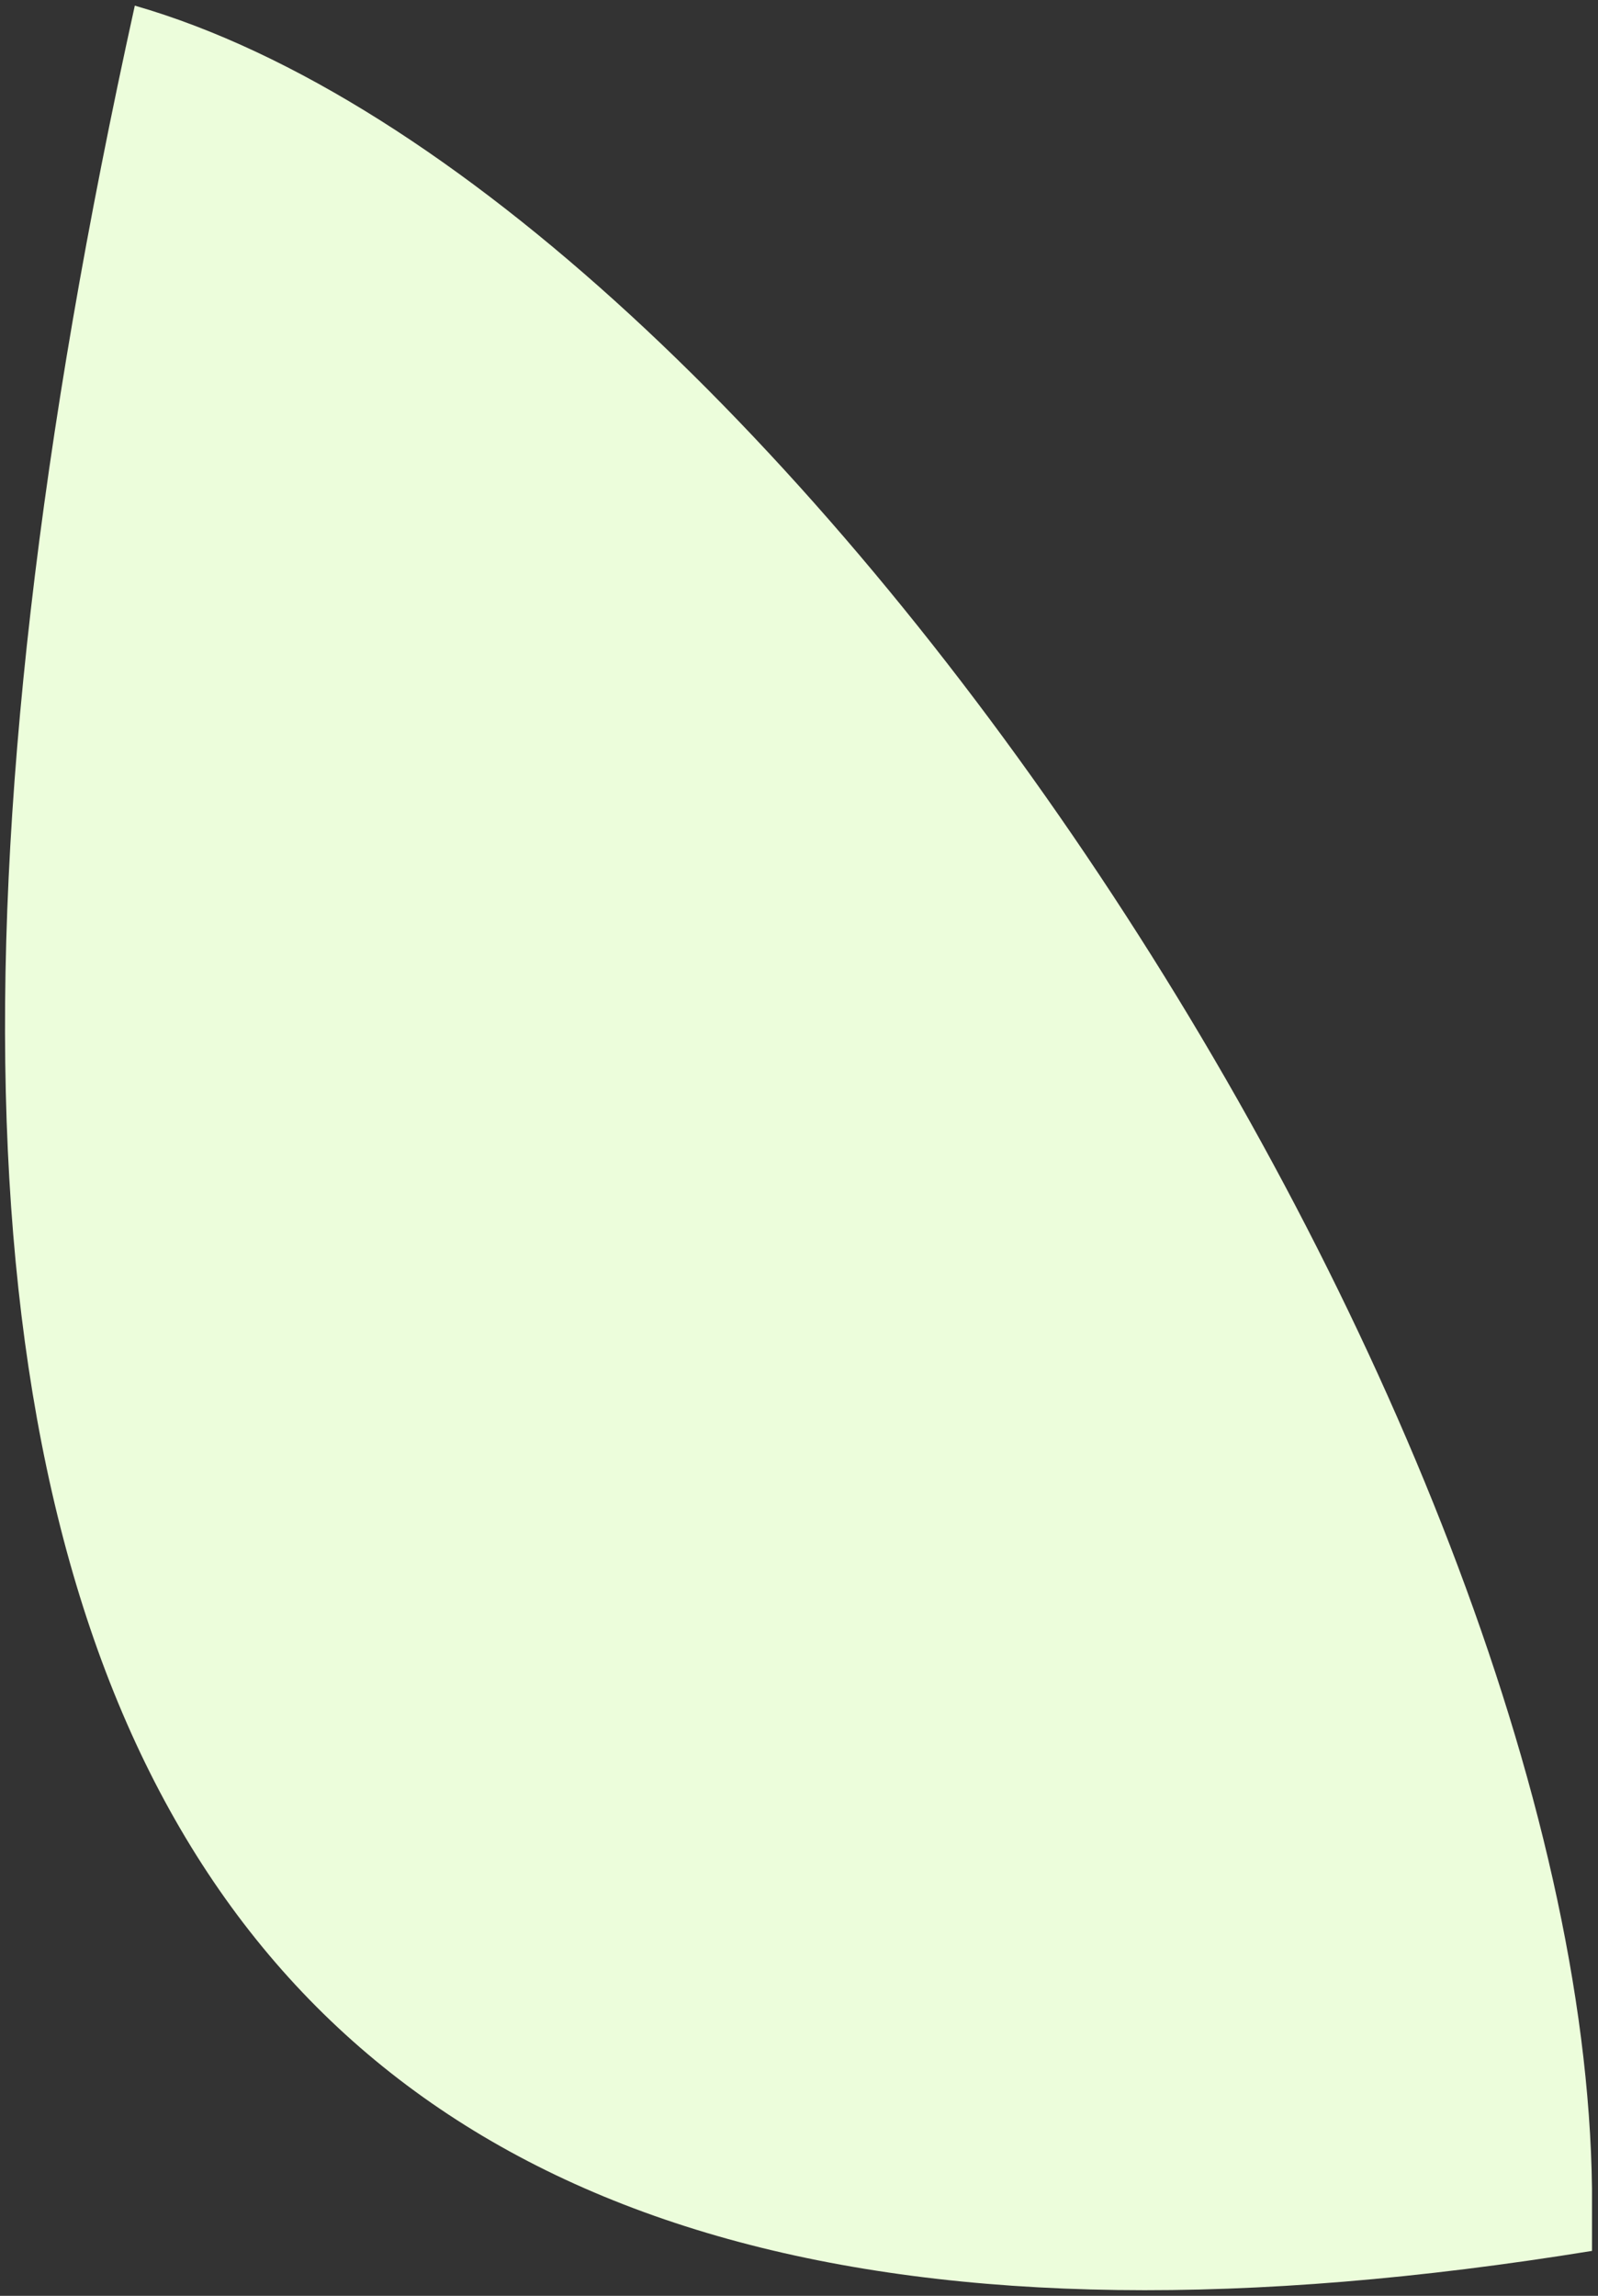 <?xml version="1.0" encoding="UTF-8"?> <svg xmlns="http://www.w3.org/2000/svg" width="259" height="372" viewBox="0 0 259 372" fill="none"><rect x="0" y="0" width="259" height="372" fill="#333333" stroke="none"/> <path fill-rule="evenodd" clip-rule="evenodd" d="M258.027 364.719C34.333 401 -40.293 282.633 21.85 0.912C125.36 30.753 256.478 228.756 258.027 354.651L258.027 364.719Z" fill="#ECFDDB"></path> </svg> 